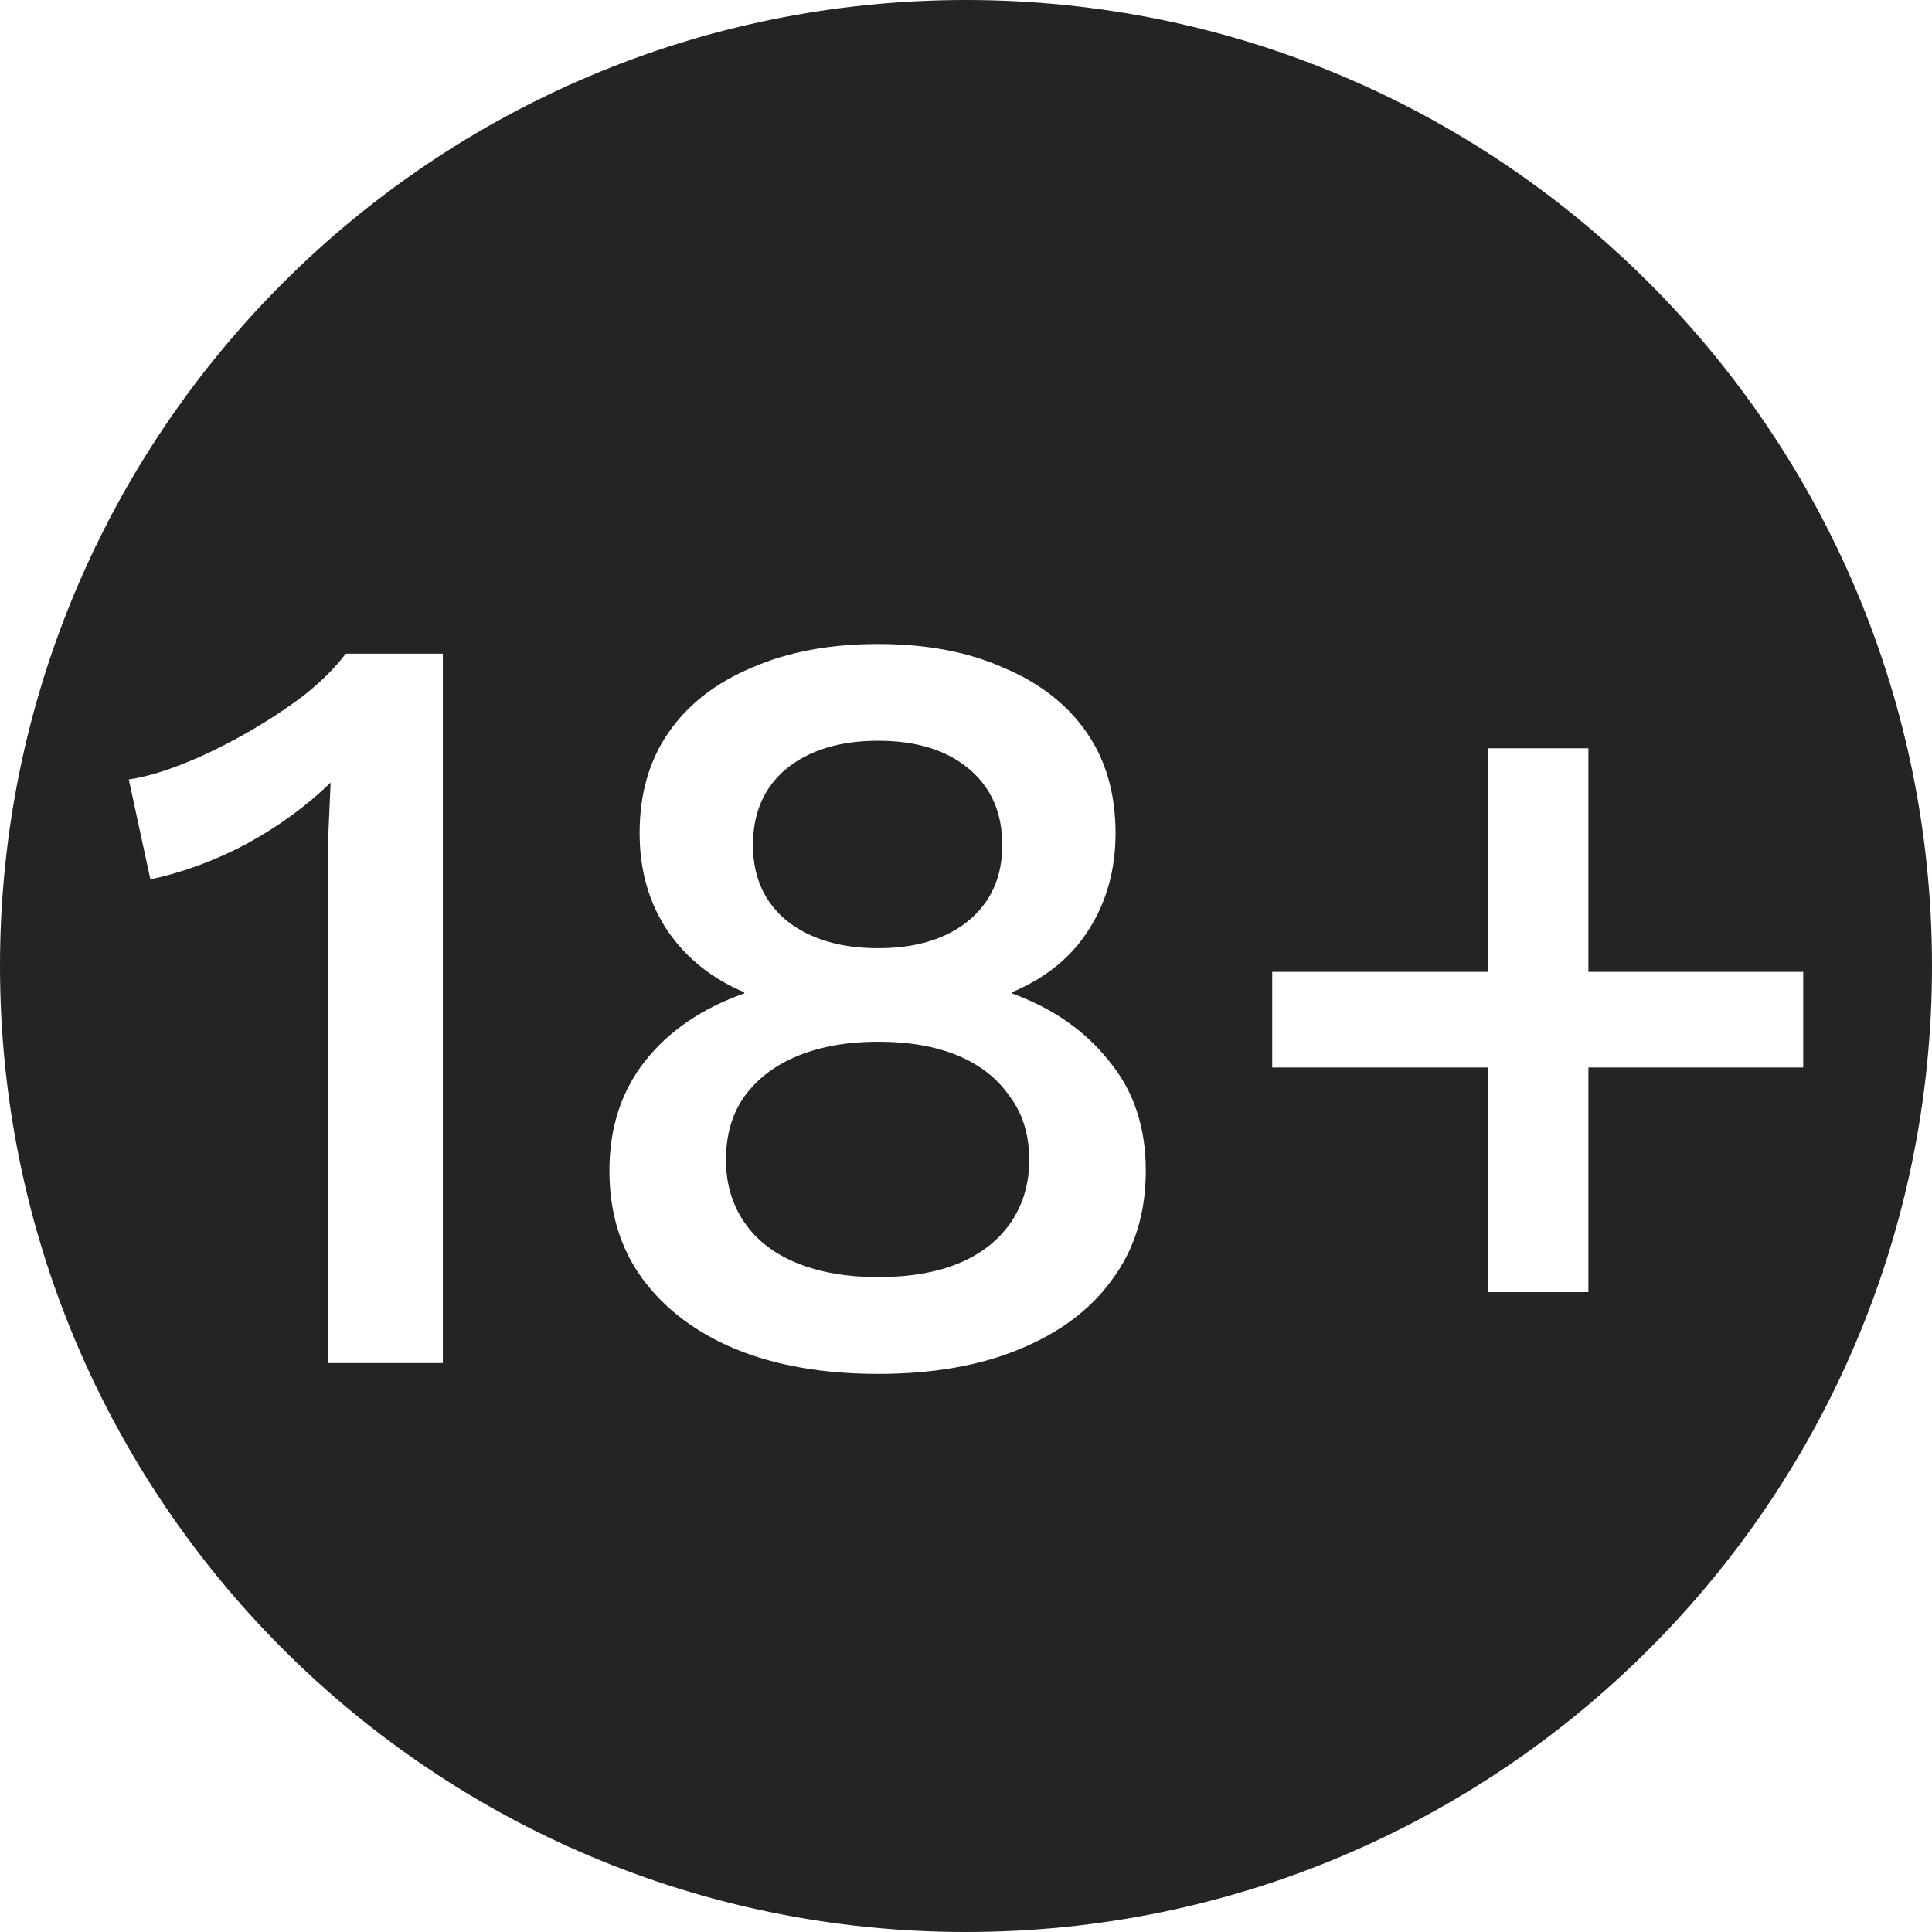 <svg width="32" height="32" viewBox="0 0 32 32" fill="none" xmlns="http://www.w3.org/2000/svg">
<path fill-rule="evenodd" clip-rule="evenodd" d="M16 32C24.837 32 32 24.837 32 16C32 7.163 24.837 0 16 0C7.163 0 0 7.163 0 16C0 24.837 7.163 32 16 32ZM14.545 10.667C15.343 10.667 16.035 10.797 16.618 11.058C17.214 11.307 17.673 11.664 17.995 12.127C18.317 12.589 18.477 13.147 18.477 13.8C18.477 14.405 18.328 14.94 18.031 15.402C17.745 15.854 17.322 16.198 16.761 16.435V16.453C17.441 16.702 17.977 17.076 18.37 17.575C18.775 18.061 18.978 18.666 18.978 19.39C18.978 20.091 18.793 20.69 18.424 21.189C18.066 21.687 17.554 22.073 16.887 22.346C16.231 22.619 15.451 22.756 14.545 22.756C13.639 22.756 12.853 22.619 12.185 22.346C11.53 22.073 11.018 21.687 10.648 21.189C10.279 20.69 10.094 20.091 10.094 19.39C10.094 18.678 10.29 18.073 10.684 17.575C11.077 17.076 11.625 16.702 12.328 16.453V16.435C11.792 16.21 11.369 15.871 11.059 15.42C10.749 14.957 10.594 14.417 10.594 13.8C10.594 13.147 10.755 12.589 11.077 12.127C11.399 11.664 11.858 11.307 12.454 11.058C13.049 10.797 13.746 10.667 14.545 10.667ZM14.545 12.269C13.913 12.269 13.407 12.423 13.025 12.732C12.656 13.04 12.471 13.462 12.471 13.996C12.471 14.53 12.662 14.951 13.043 15.26C13.425 15.557 13.925 15.705 14.545 15.705C15.165 15.705 15.659 15.557 16.029 15.26C16.41 14.951 16.601 14.53 16.601 13.996C16.601 13.462 16.416 13.04 16.046 12.732C15.677 12.423 15.177 12.269 14.545 12.269ZM14.545 21.153C15.069 21.153 15.516 21.076 15.886 20.922C16.255 20.767 16.541 20.542 16.744 20.245C16.946 19.948 17.047 19.604 17.047 19.212C17.047 18.797 16.94 18.447 16.726 18.162C16.523 17.865 16.237 17.64 15.868 17.485C15.498 17.331 15.057 17.254 14.545 17.254C14.044 17.254 13.603 17.331 13.222 17.485C12.841 17.64 12.543 17.865 12.328 18.162C12.126 18.447 12.024 18.797 12.024 19.212C12.024 19.604 12.126 19.948 12.328 20.245C12.531 20.542 12.823 20.767 13.204 20.922C13.586 21.076 14.032 21.153 14.545 21.153ZM5.44 22.577V14.512V13.782C5.452 13.521 5.464 13.248 5.476 12.963C5.071 13.355 4.606 13.693 4.082 13.978C3.569 14.251 3.039 14.447 2.491 14.566L2.133 12.91C2.383 12.874 2.675 12.791 3.009 12.661C3.343 12.53 3.688 12.364 4.046 12.162C4.403 11.96 4.731 11.747 5.029 11.521C5.327 11.284 5.559 11.052 5.726 10.827H7.335V22.577H5.44ZM26.309 16.097V12.394H24.647V16.097H21.072V17.681H24.647V21.402H26.309V17.681H29.867V16.097H26.309Z" fill="#242424"/>
</svg>
